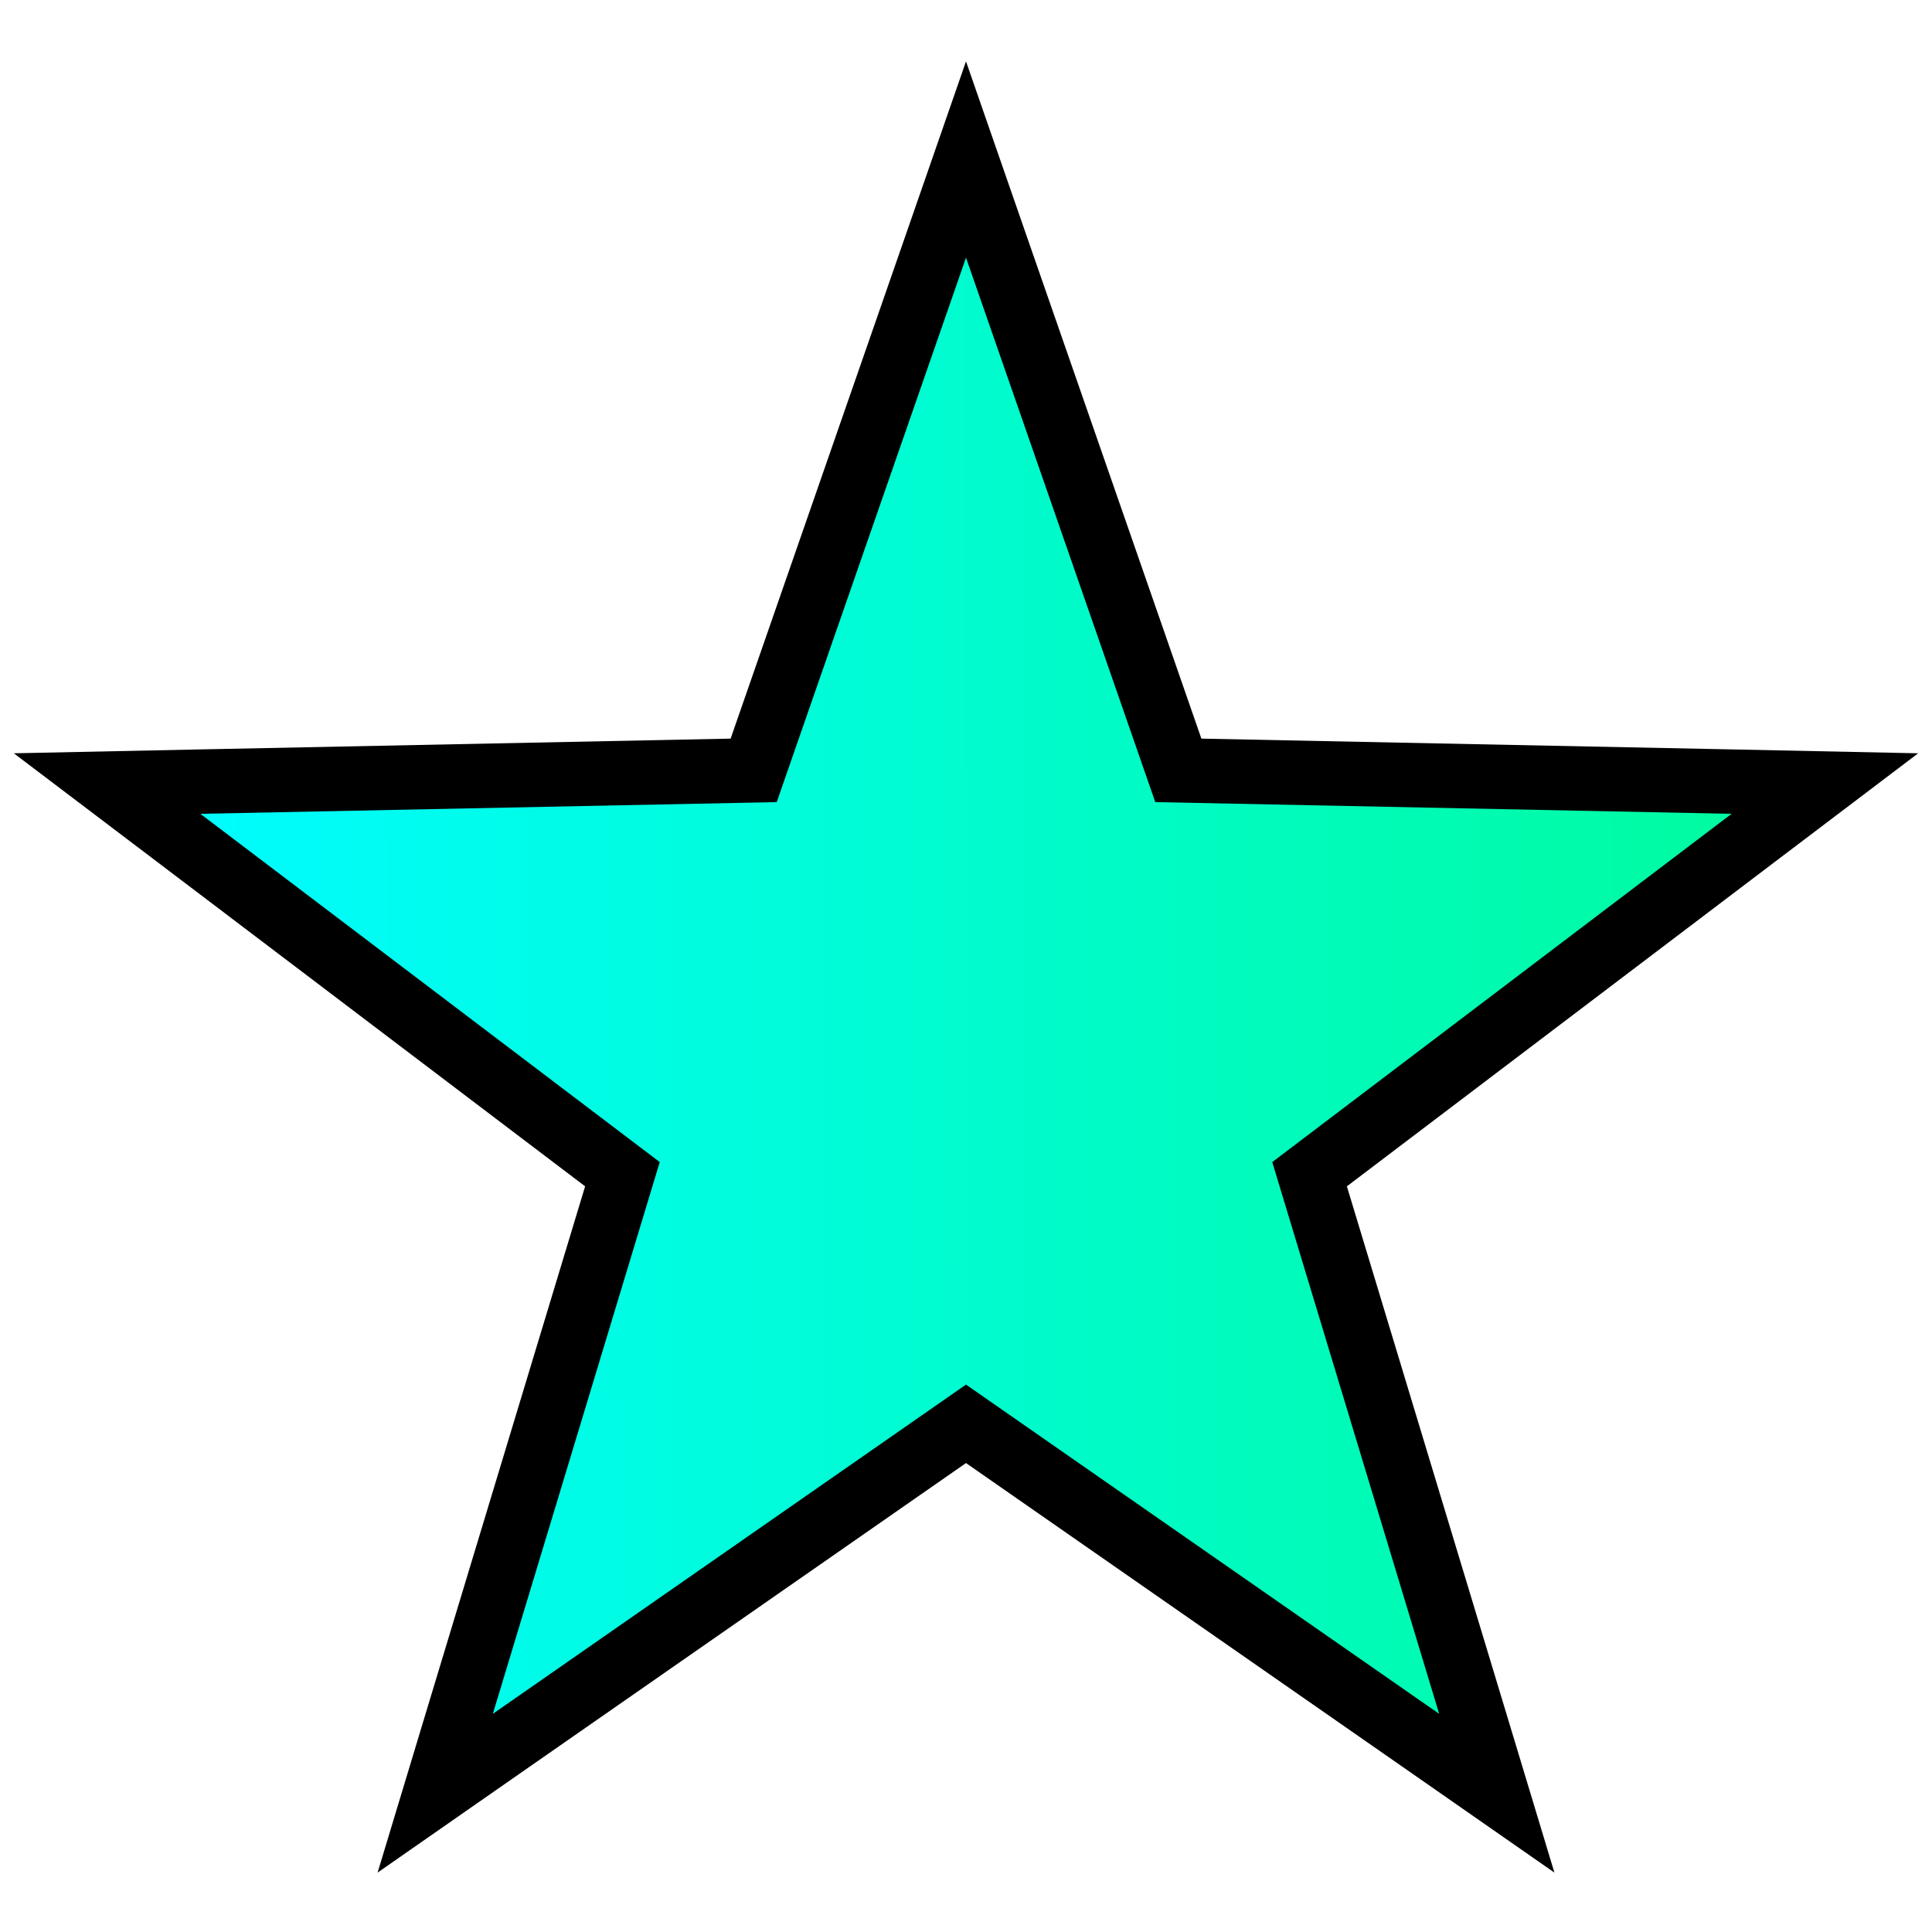 <svg width="30" height="30" viewBox="0 0 30 30" fill="none" xmlns="http://www.w3.org/2000/svg">
<path d="M15.472 3.836L15 2.477L14.528 3.836L11.703 11.962L3.102 12.137L1.663 12.167L2.81 13.036L9.665 18.233L7.174 26.468L6.758 27.845L7.938 27.023L15 22.109L22.062 27.023L23.242 27.845L22.826 26.468L20.335 18.233L27.19 13.036L28.337 12.167L26.898 12.137L18.297 11.962L15.472 3.836Z" fill="url(#paint0_linear_17561_17447)" stroke="black"/>
<defs>
<linearGradient id="paint0_linear_17561_17447" x1="27.5" y1="16.5" x2="2.5" y2="16.535" gradientUnits="userSpaceOnUse">
<stop stop-color="#00FB9F"/>
<stop offset="1" stop-color="#00FCFF"/>
</linearGradient>
</defs>
</svg>
